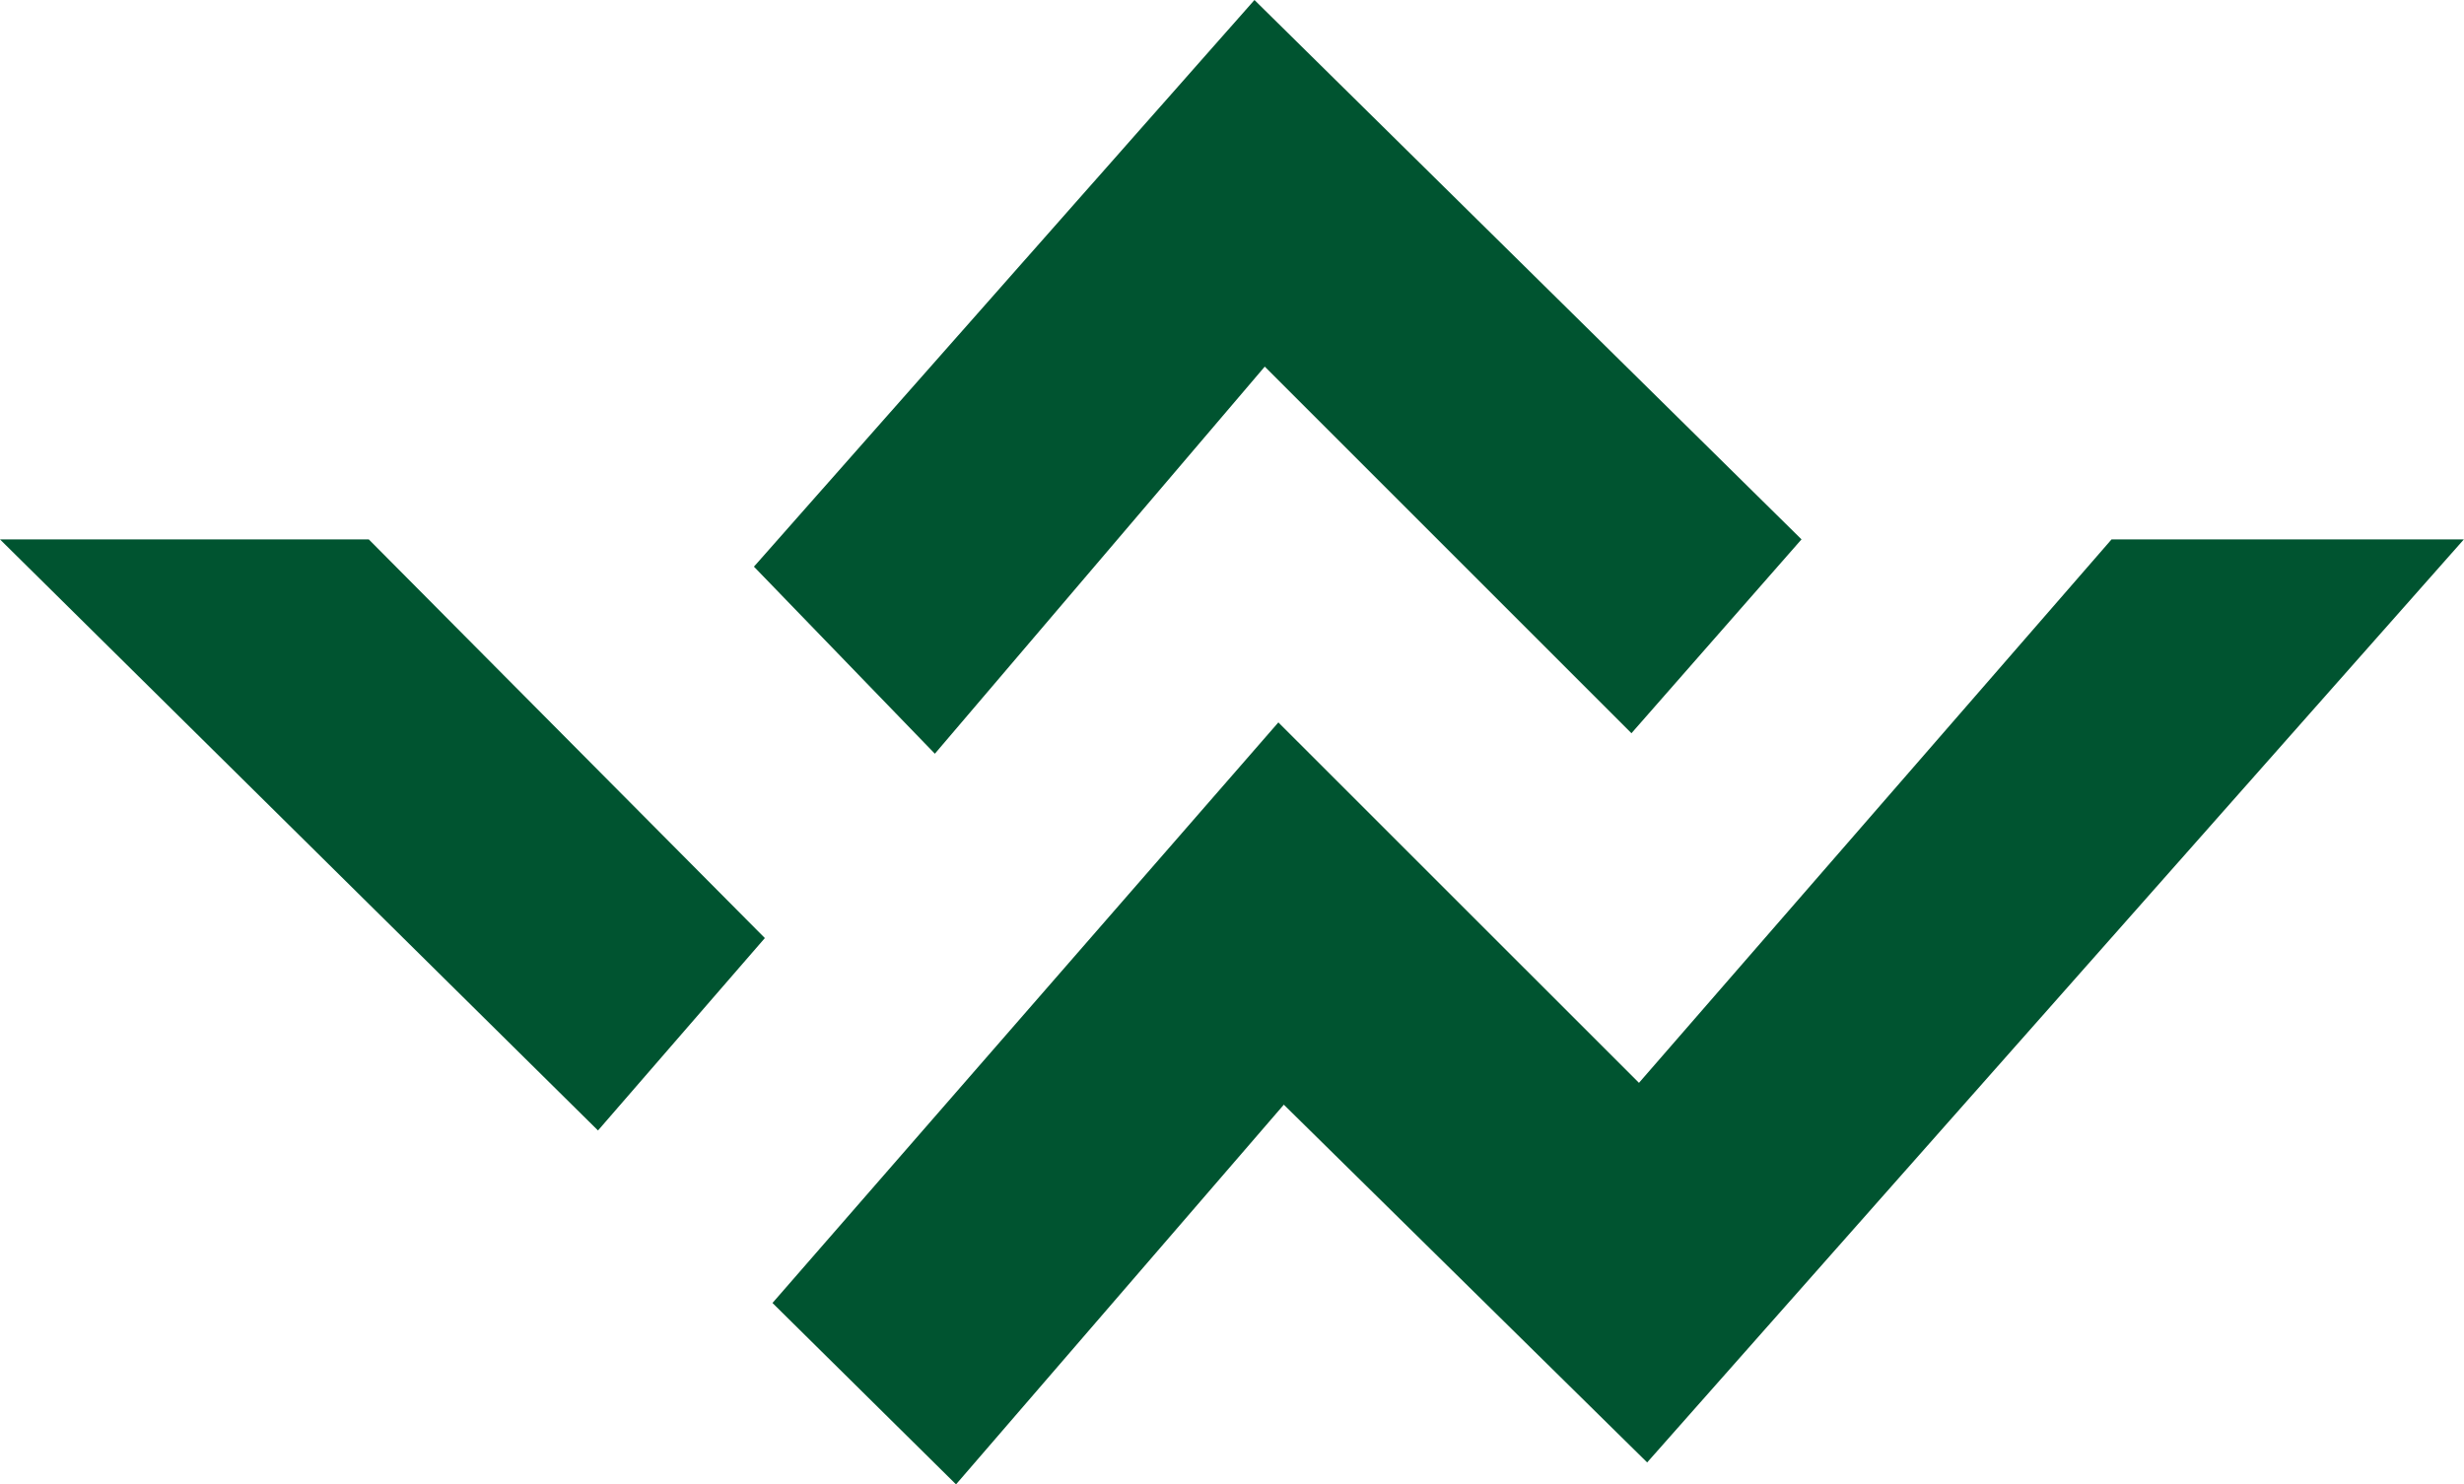 <?xml version="1.0" encoding="UTF-8" standalone="no"?><svg xmlns="http://www.w3.org/2000/svg" xmlns:xlink="http://www.w3.org/1999/xlink" fill="#005430" height="288.2" preserveAspectRatio="xMidYMid meet" version="1" viewBox="0.0 0.0 478.3 288.2" width="478.3" zoomAndPan="magnify"><g id="change1_1"><path d="M148.47,182.13l-32.39,37.36L0,104.73h71.59L148.47,182.13z M409.88,104.73l-91.73,105.51l-70-69.98l-98.2,112.72 l35.63,35.22l63.63-73.72l70.53,69.46l158.53-179.21H409.88z M243.51,0l-97.16,110.02l35.12,36.32l64.04-75.16l71.18,71.18 l33.01-37.64L243.51,0z" fill="inherit"/></g></svg>